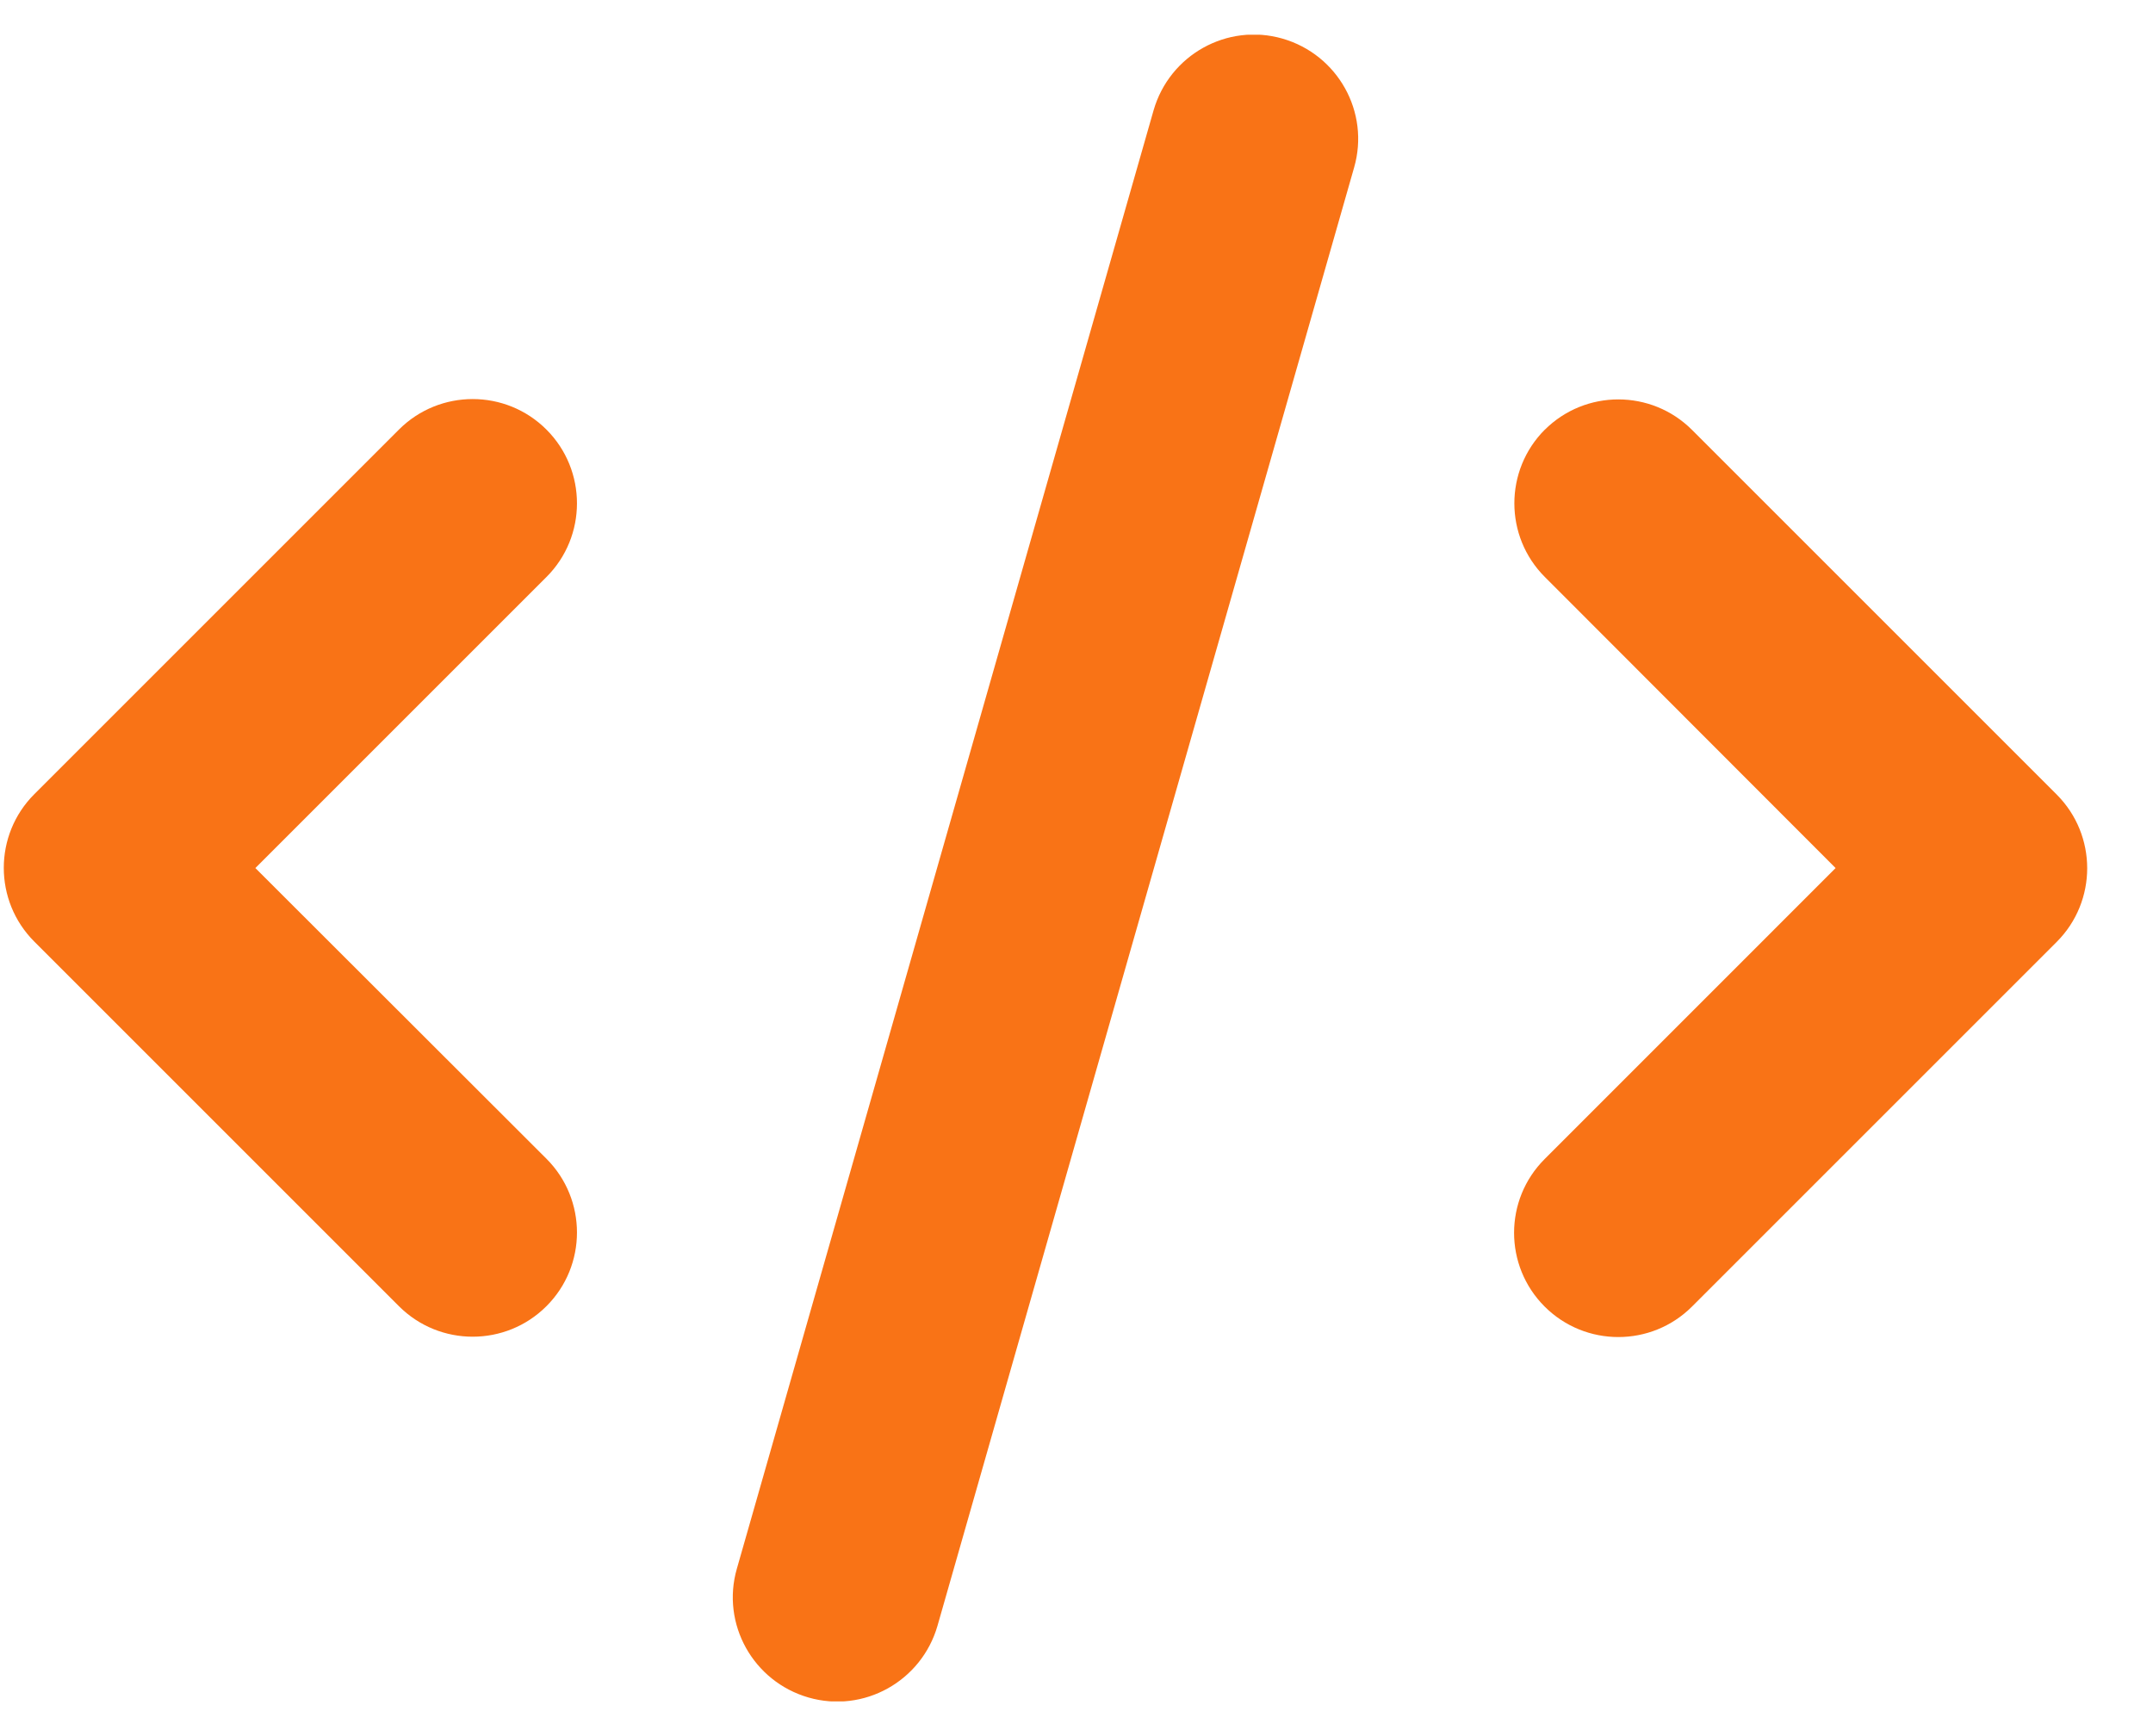 <svg width="31" height="25" viewBox="0 0 31 25" fill="none" xmlns="http://www.w3.org/2000/svg">
<g clip-path="url(#clip0_5368_10335)">
<g clip-path="url(#clip1_5368_10335)">
<path d="M18.466 0.556C17.669 0.327 16.84 0.791 16.61 1.588L10.61 22.588C10.38 23.384 10.844 24.214 11.641 24.444C12.438 24.674 13.268 24.209 13.498 23.413L19.497 2.413C19.727 1.616 19.263 0.786 18.466 0.556ZM22.244 6.186C21.658 6.772 21.658 7.724 22.244 8.309L26.43 12.5L22.24 16.691C21.654 17.277 21.654 18.228 22.24 18.814C22.826 19.4 23.777 19.4 24.363 18.814L29.613 13.564C30.199 12.978 30.199 12.027 29.613 11.441L24.363 6.191C23.777 5.605 22.826 5.605 22.24 6.191L22.244 6.186ZM7.868 6.186C7.282 5.6 6.33 5.6 5.744 6.186L0.494 11.436C-0.092 12.022 -0.092 12.973 0.494 13.559L5.744 18.809C6.33 19.395 7.282 19.395 7.868 18.809C8.454 18.224 8.454 17.272 7.868 16.686L3.677 12.5L7.868 8.309C8.454 7.724 8.454 6.772 7.868 6.186Z" fill="#F97316"/>
</g>
</g>
<defs>
<clipPath id="clip0_5368_10335">
<rect width="30" height="24" fill="white" transform="translate(0.054 0.5)"/>
</clipPath>
<clipPath id="clip1_5368_10335">
<path d="M0.054 0.5H30.054V24.5H0.054V0.5Z" fill="white"/>
</clipPath>
</defs>
</svg>
